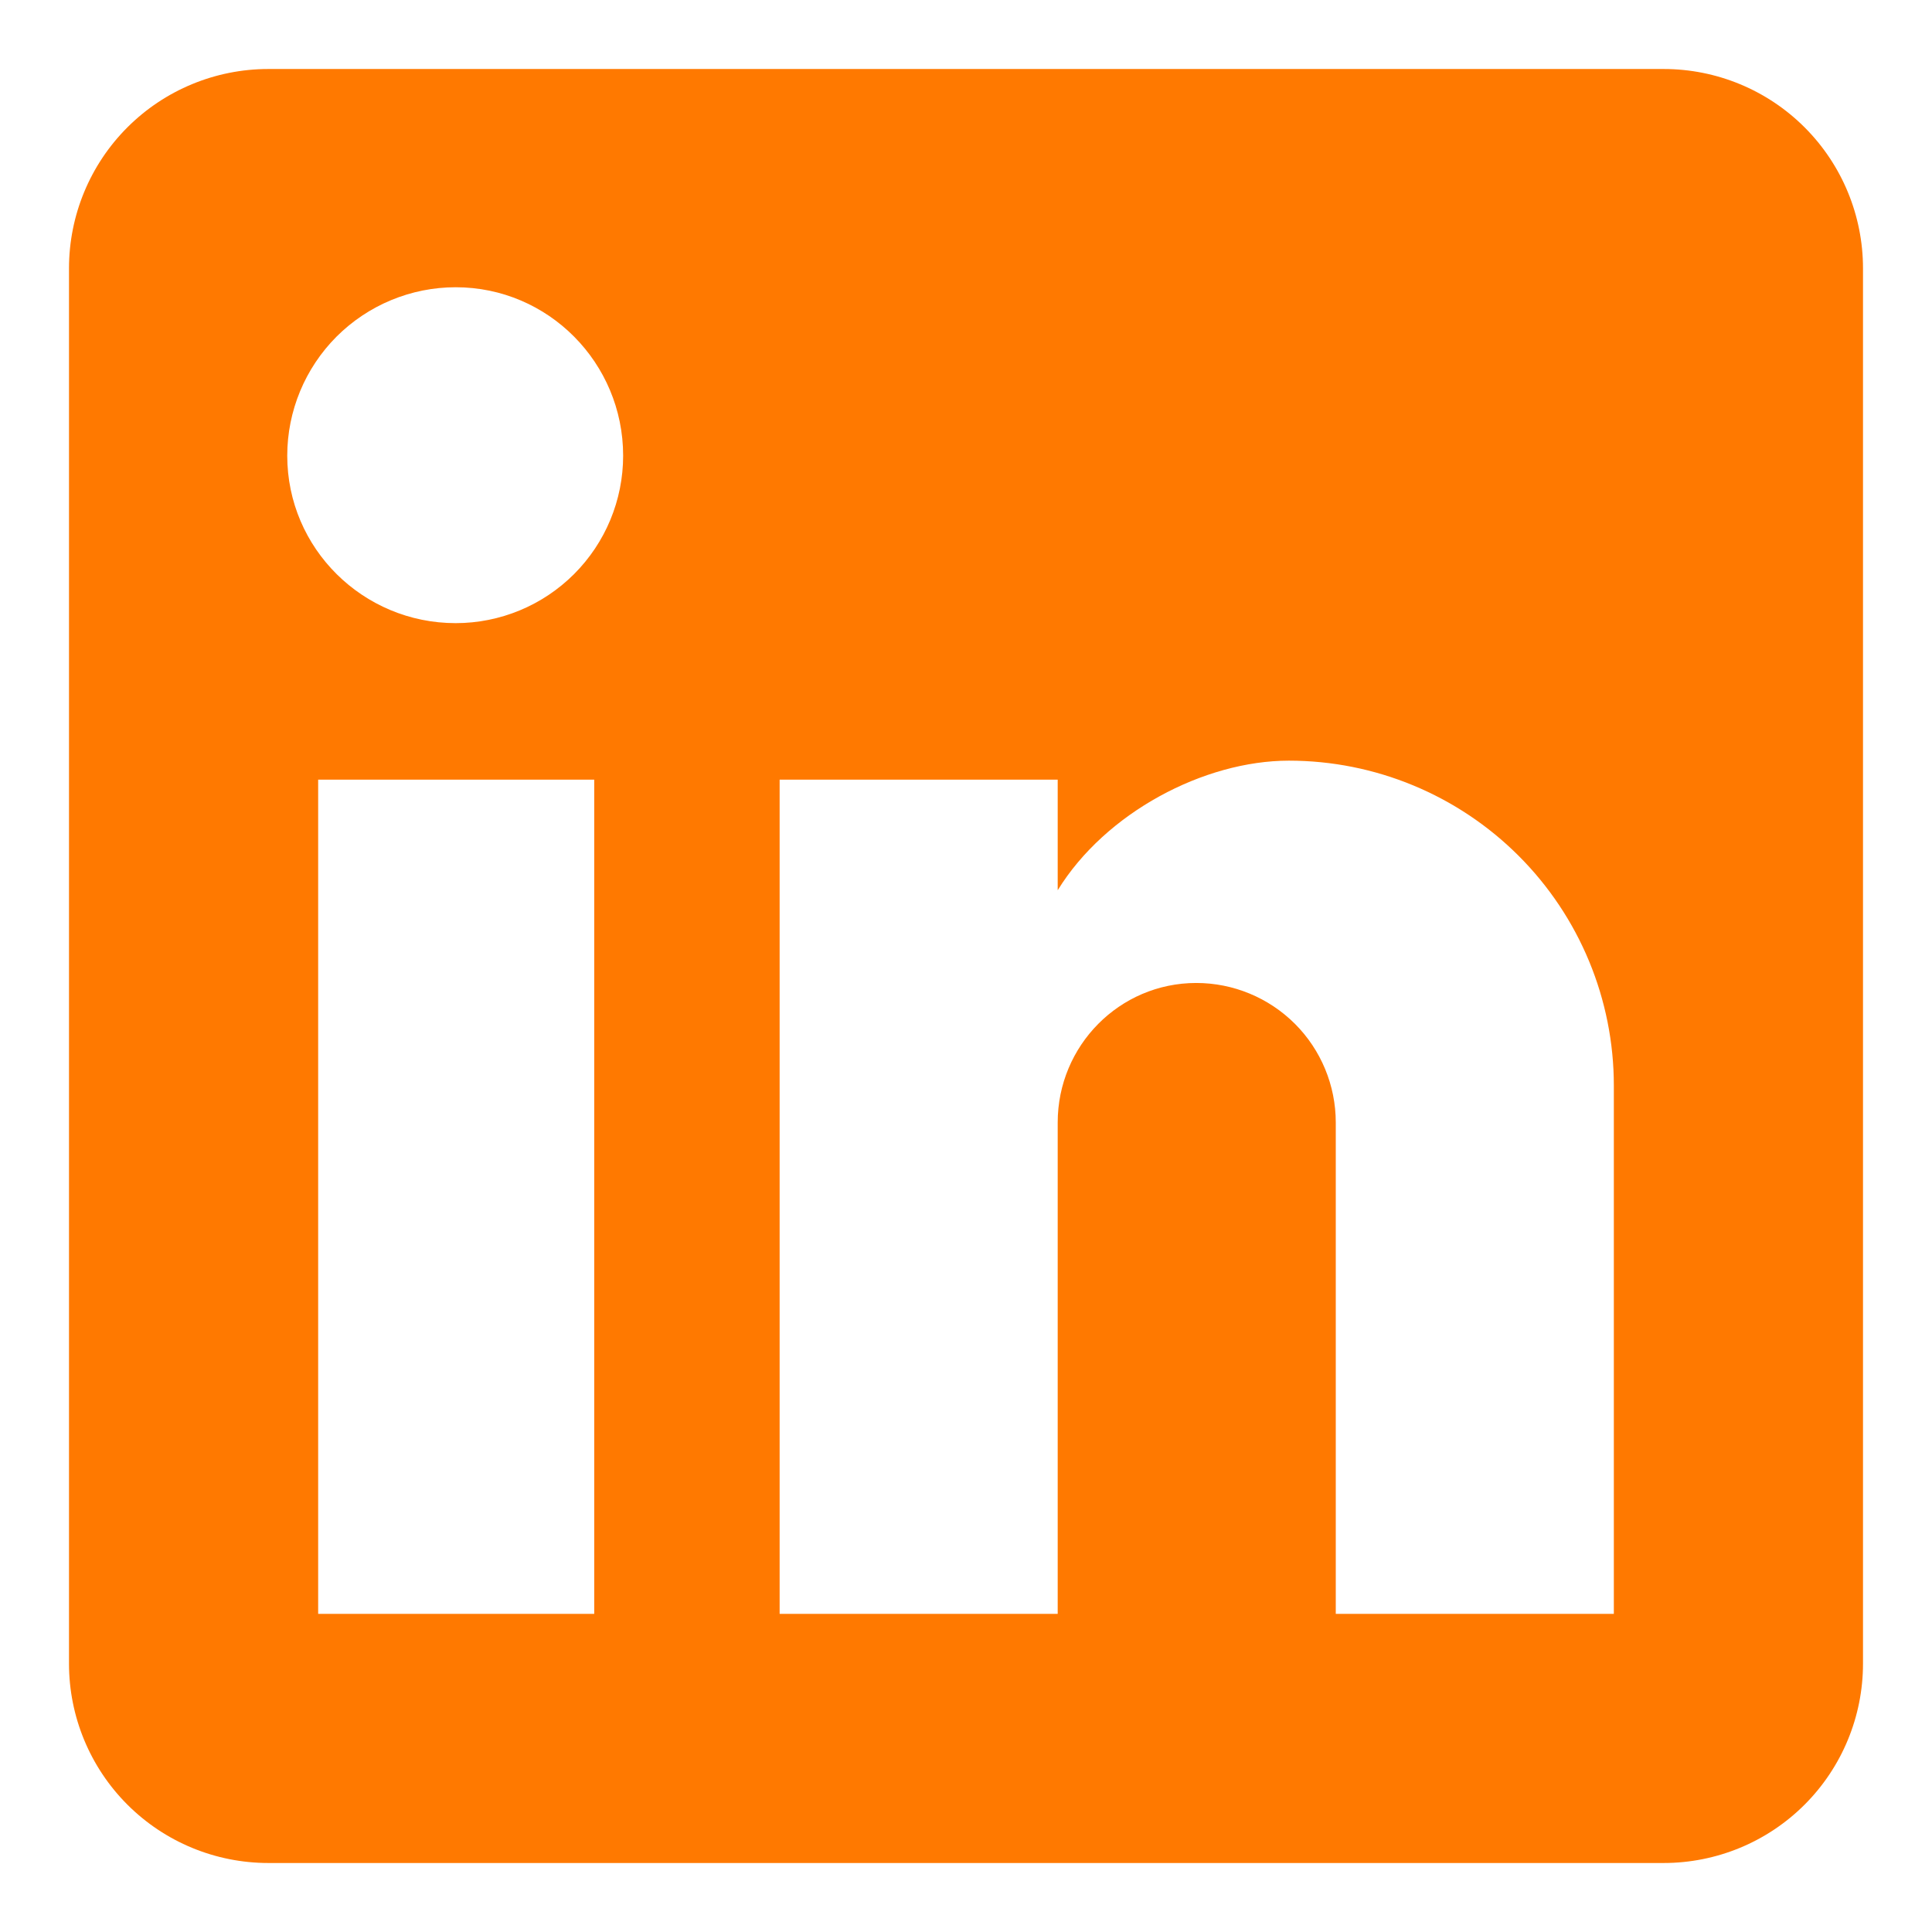 <svg width="28" height="28" viewBox="0 0 28 28" fill="none" xmlns="http://www.w3.org/2000/svg">
<path d="M24.111 1C24.877 1 25.612 1.304 26.154 1.846C26.696 2.388 27 3.123 27 3.889V24.111C27 24.877 26.696 25.612 26.154 26.154C25.612 26.696 24.877 27 24.111 27H3.889C3.123 27 2.388 26.696 1.846 26.154C1.304 25.612 1 24.877 1 24.111V3.889C1 3.123 1.304 2.388 1.846 1.846C2.388 1.304 3.123 1 3.889 1H24.111ZM23.389 23.389V15.733C23.389 14.484 22.893 13.287 22.01 12.404C21.127 11.521 19.929 11.024 18.68 11.024C17.452 11.024 16.022 11.775 15.329 12.902V11.299H11.299V23.389H15.329V16.268C15.329 15.156 16.224 14.246 17.337 14.246C17.873 14.246 18.387 14.459 18.767 14.838C19.146 15.217 19.359 15.732 19.359 16.268V23.389H23.389ZM6.604 9.031C7.248 9.031 7.865 8.775 8.32 8.32C8.775 7.865 9.031 7.248 9.031 6.604C9.031 5.261 7.948 4.163 6.604 4.163C5.957 4.163 5.336 4.421 4.878 4.878C4.421 5.336 4.163 5.957 4.163 6.604C4.163 7.948 5.261 9.031 6.604 9.031ZM8.612 23.389V11.299H4.611V23.389H8.612Z" fill="#FF7900"/>
</svg>
